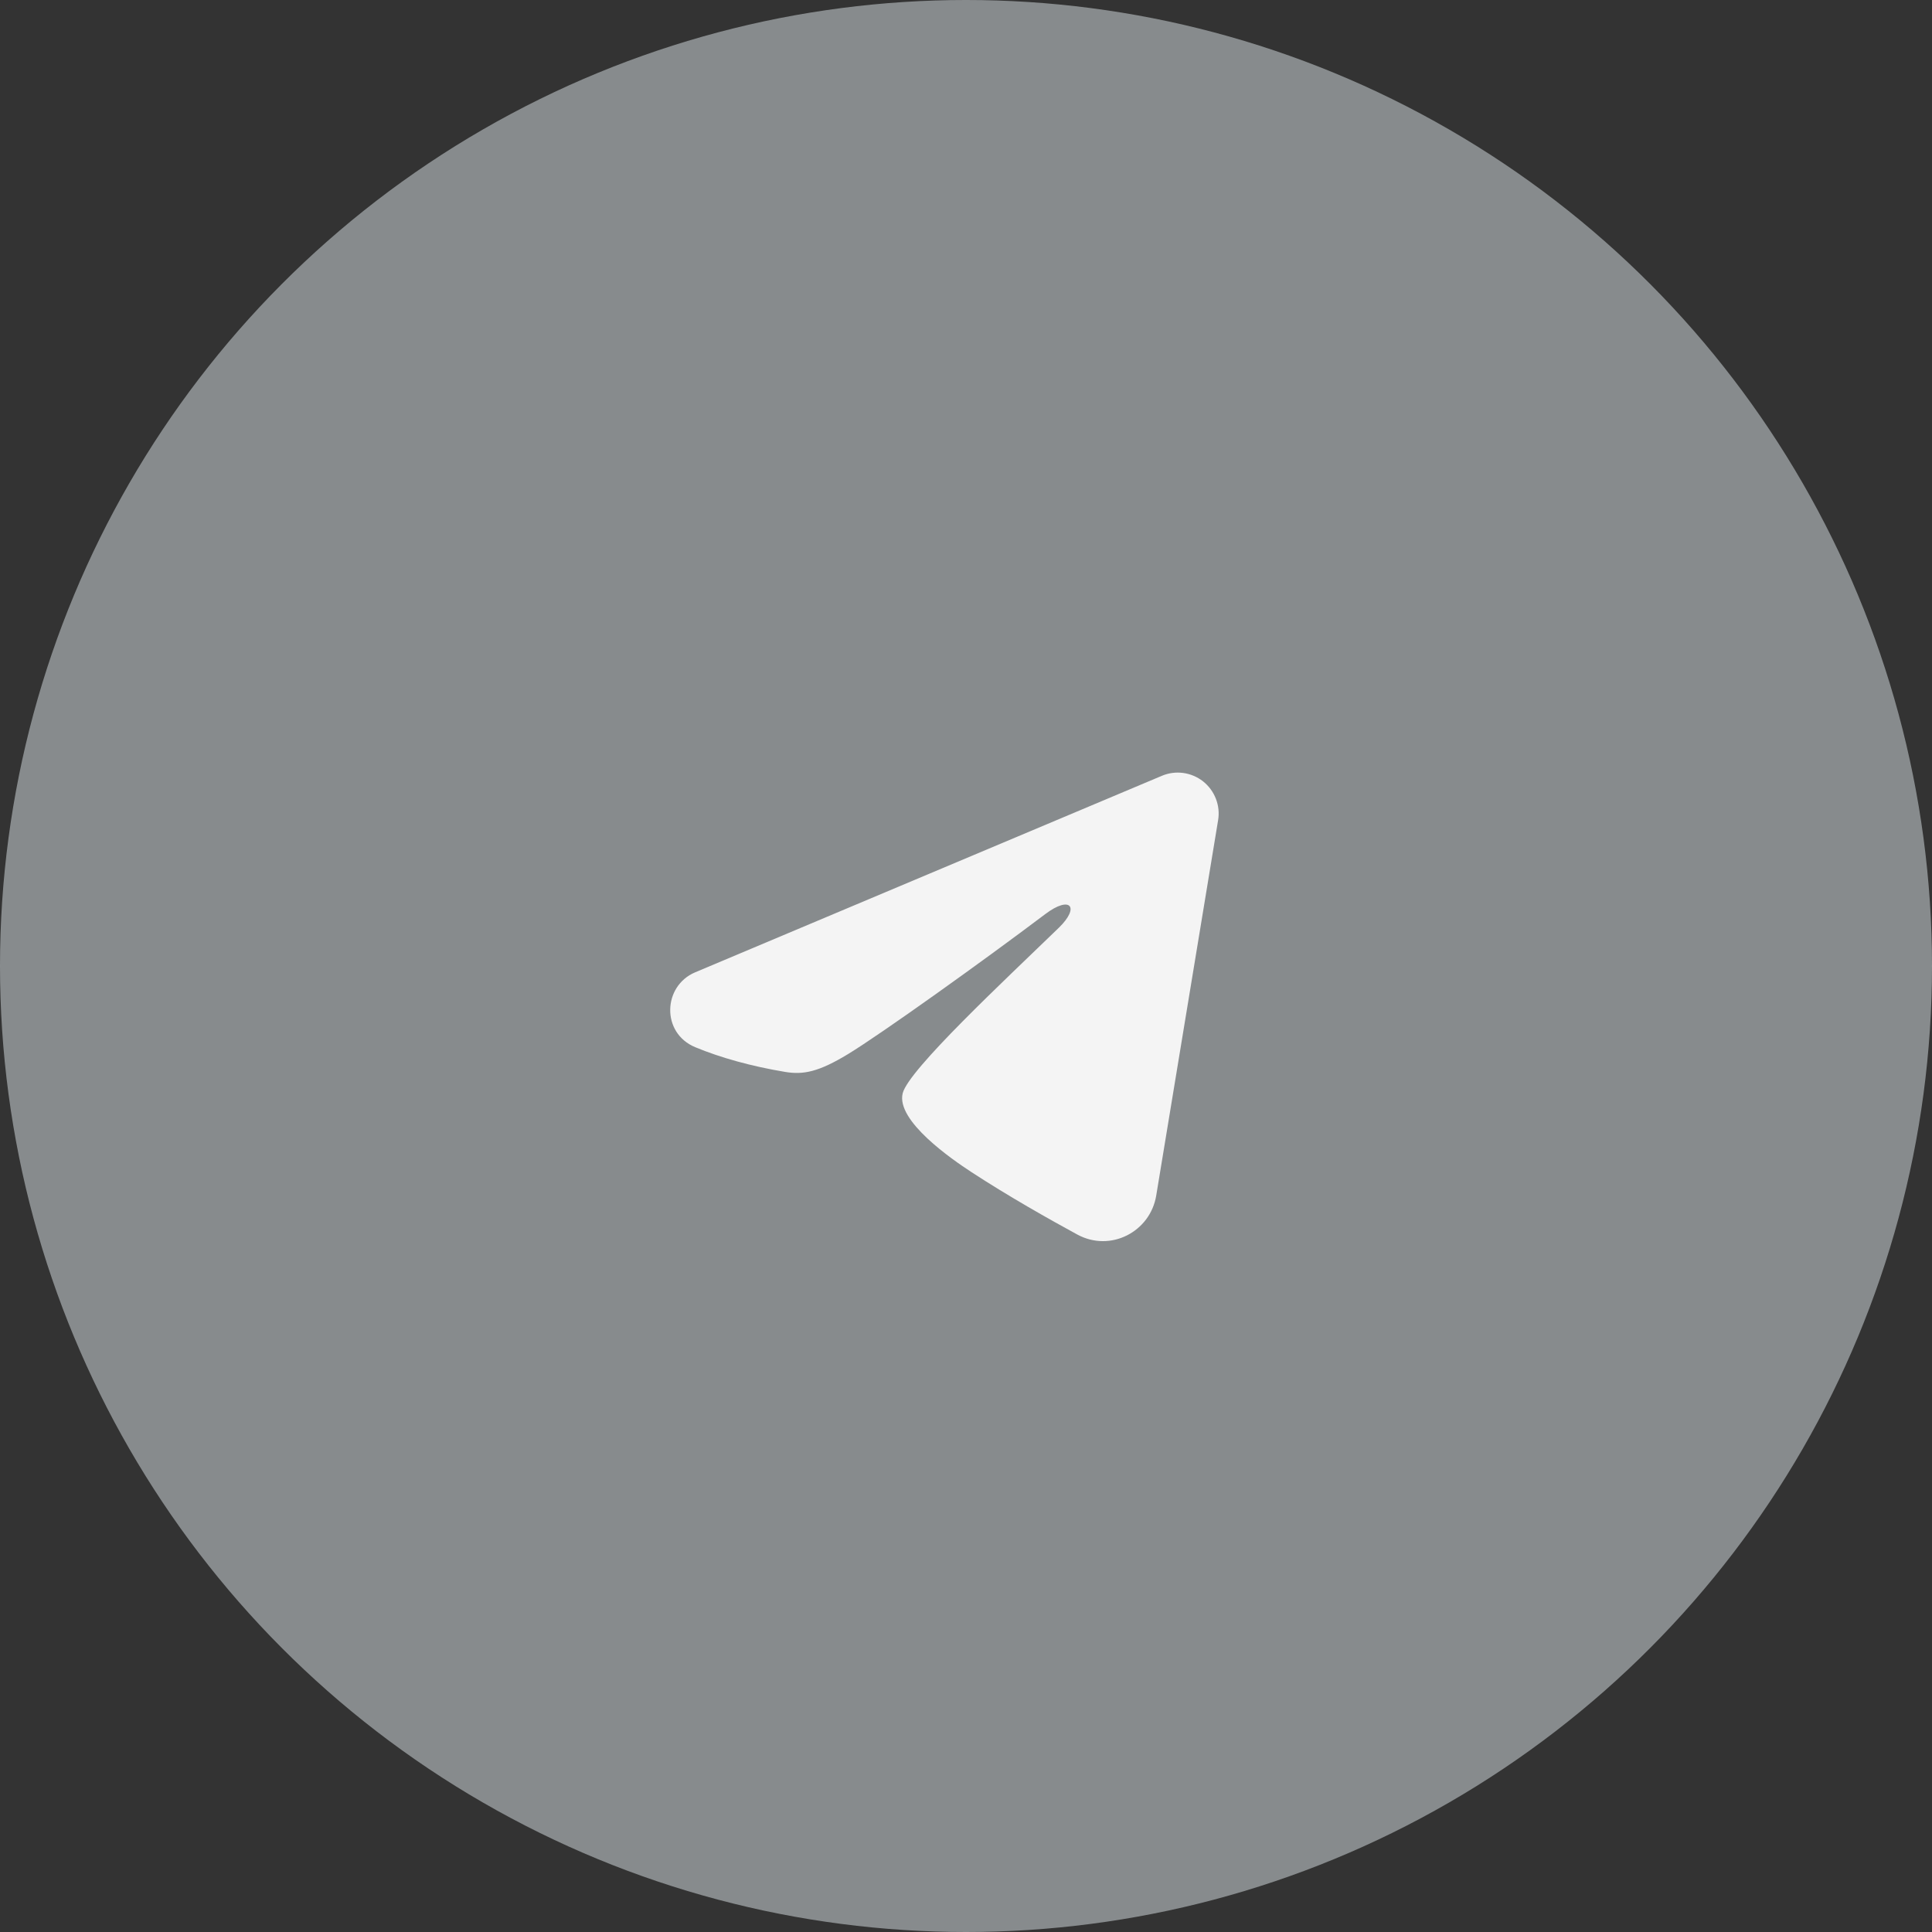 <?xml version="1.0" encoding="UTF-8"?> <svg xmlns="http://www.w3.org/2000/svg" width="59" height="59" viewBox="0 0 59 59" fill="none"><rect x="0" y="0" width="59" height="59" fill="#333333" stroke="none"/><circle data-figma-bg-blur-radius="30" cx="29.5" cy="29.5" r="29.5" fill="#DDE4E8" fill-opacity="0.5"></circle><path fill-rule="evenodd" clip-rule="evenodd" d="M35.481 23.692C35.687 23.605 35.912 23.575 36.134 23.605C36.355 23.635 36.564 23.724 36.74 23.862C36.915 24.001 37.05 24.183 37.131 24.392C37.212 24.6 37.236 24.826 37.199 25.047L35.309 36.511C35.126 37.617 33.913 38.251 32.898 37.7C32.05 37.239 30.79 36.529 29.657 35.788C29.09 35.417 27.354 34.23 27.567 33.385C27.751 32.663 30.668 29.948 32.334 28.333C32.988 27.699 32.69 27.333 31.918 27.917C29.999 29.365 26.919 31.567 25.901 32.188C25.003 32.734 24.534 32.828 23.974 32.734C22.953 32.564 22.005 32.301 21.232 31.98C20.187 31.547 20.238 30.11 21.231 29.692L35.481 23.692Z" fill="#F4F4F4"></path><defs><clipPath id="bgblur_0_156_1250_clip_path" transform="translate(30 30)"><circle cx="29.5" cy="29.5" r="29.5"></circle></clipPath></defs></svg> 